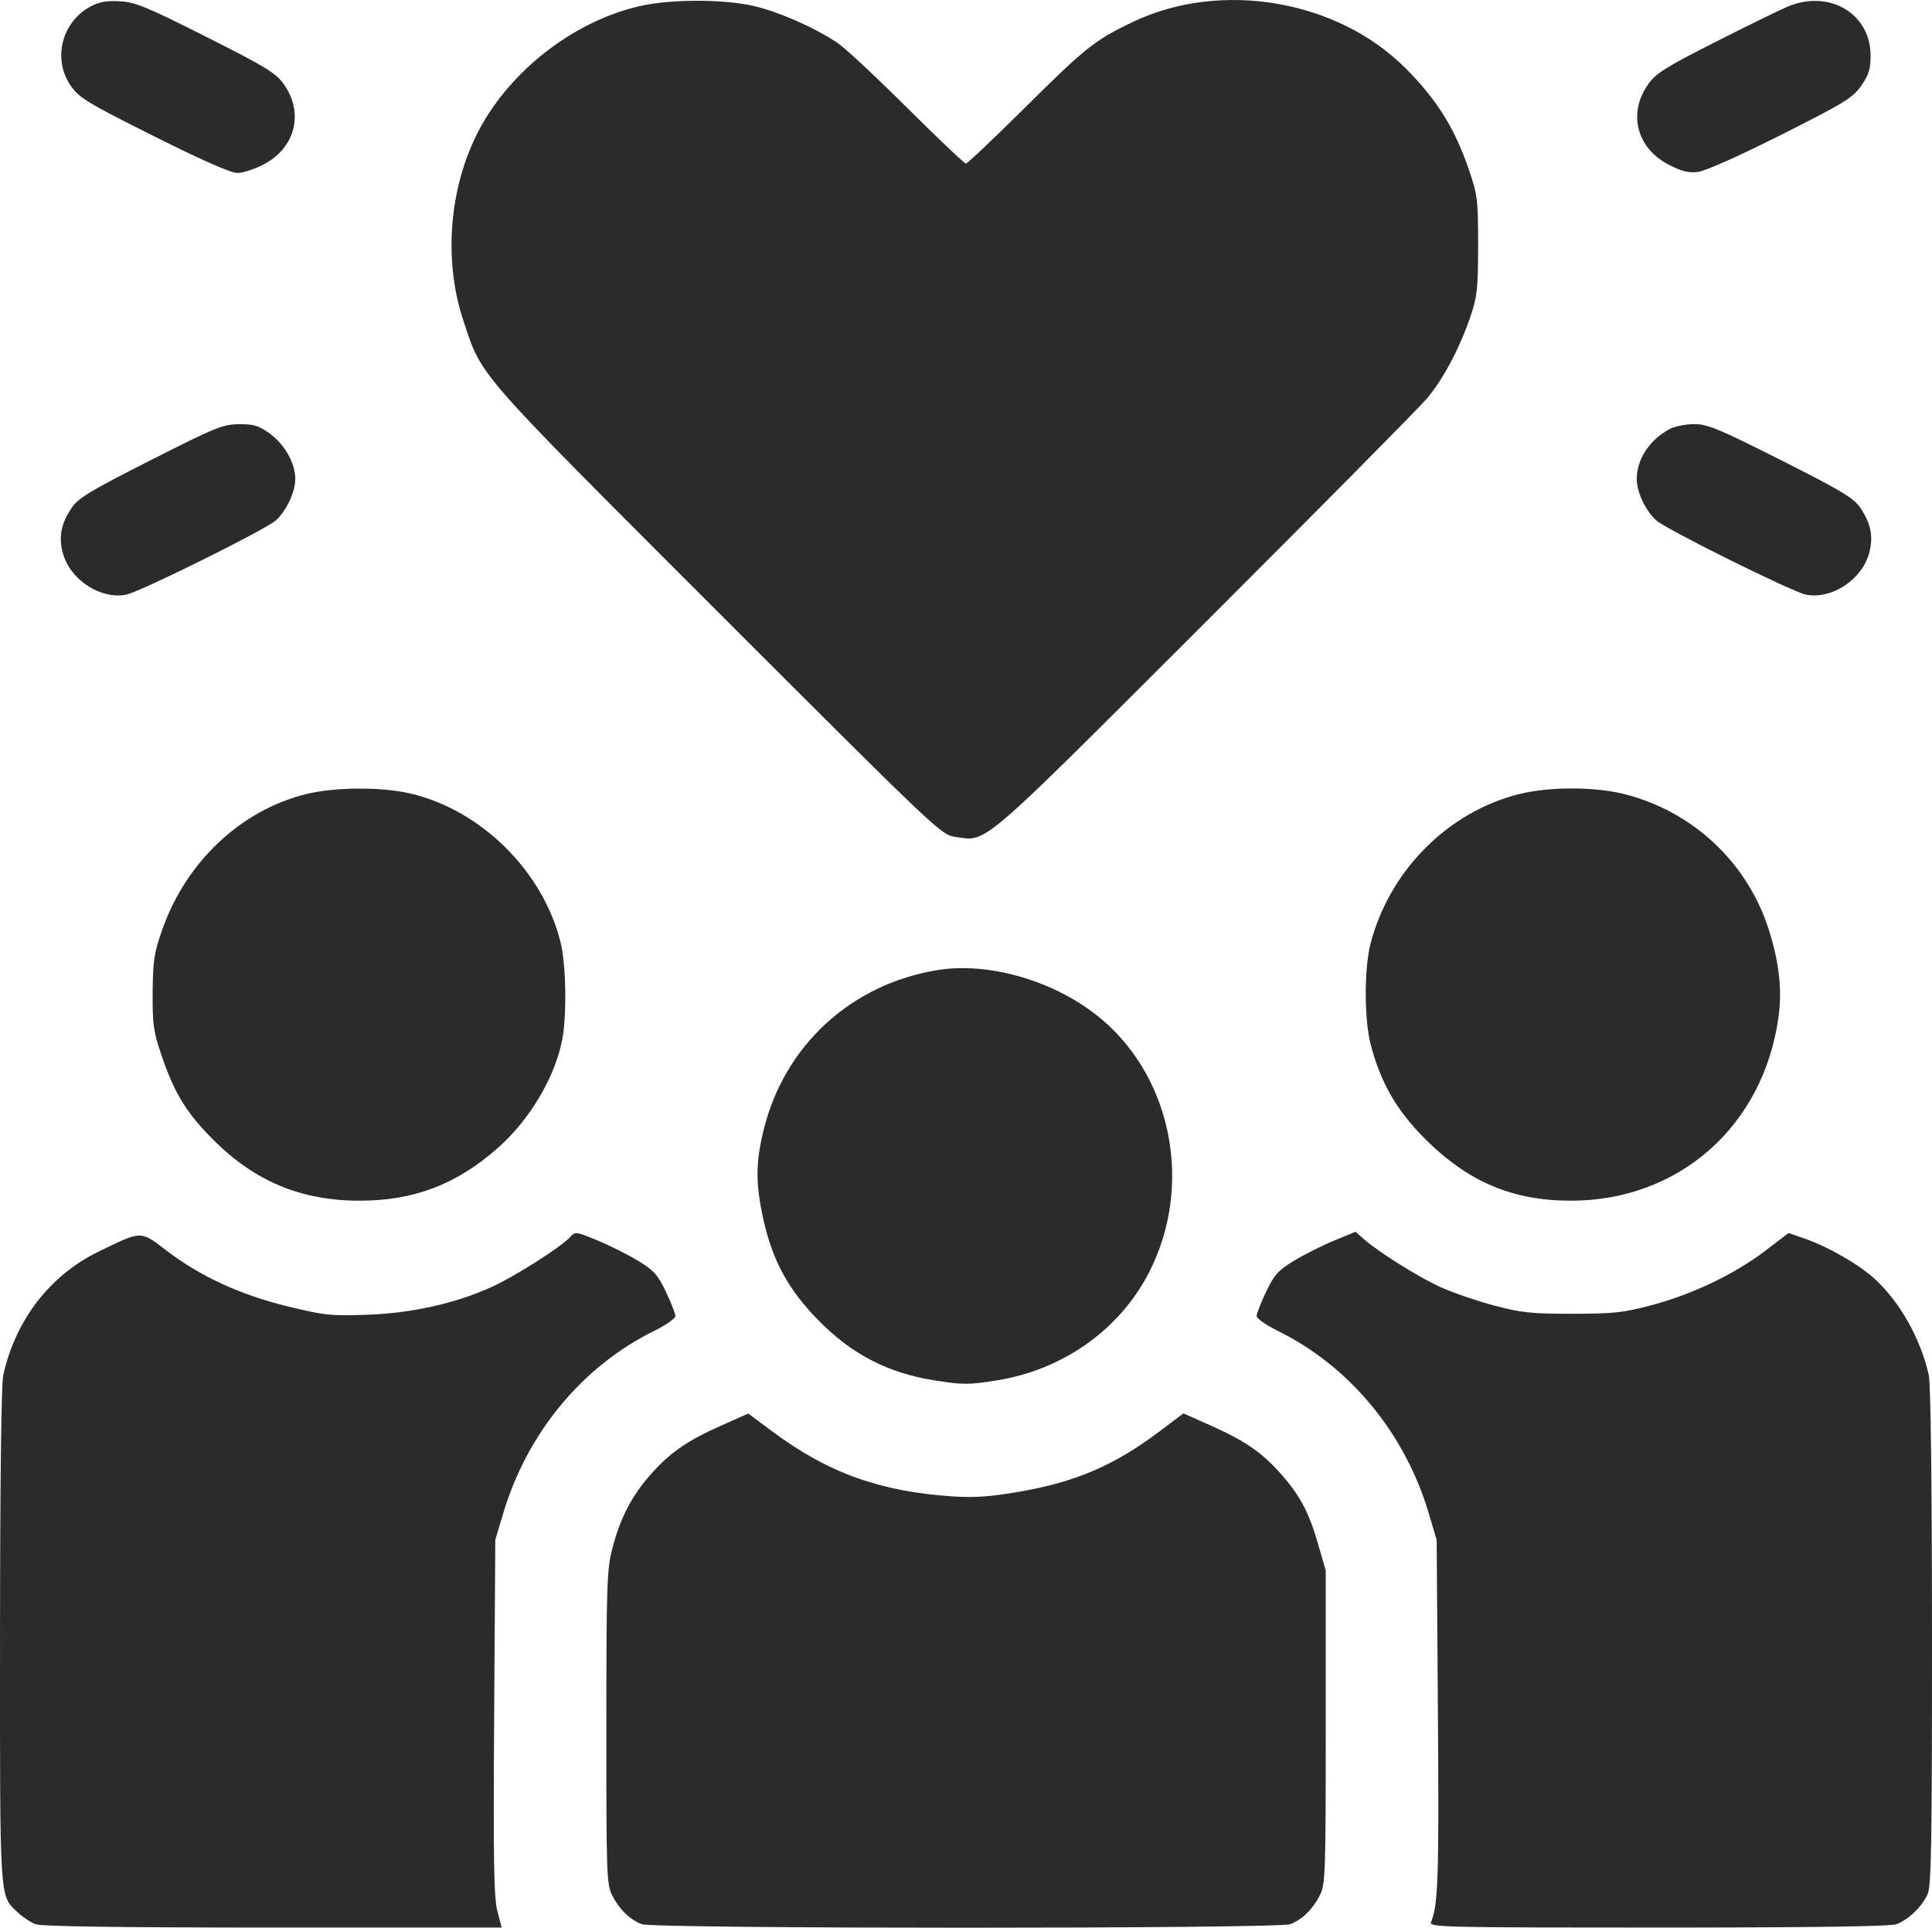 <?xml version="1.0" encoding="UTF-8"?> <svg xmlns="http://www.w3.org/2000/svg" width="465" height="464" viewBox="0 0 465 464" fill="none"> <path fill-rule="evenodd" clip-rule="evenodd" d="M21.725 1.603C14.814 5.352 12.615 14.27 17.027 20.643C19.05 23.563 21.006 24.75 36.993 32.758C48.548 38.546 55.557 41.635 57.133 41.635C58.462 41.635 61.328 40.7 63.502 39.557C71.092 35.567 73.193 27.192 68.335 20.294C66.425 17.581 64.071 16.142 49.647 8.869C35.341 1.657 32.572 0.516 28.853 0.306C25.629 0.124 23.856 0.446 21.725 1.603ZM154.619 1.33C139.308 4.581 124.148 15.787 116.133 29.778C108.247 43.541 106.455 61.95 111.52 77.149C116.111 90.922 113.822 88.302 172.68 147.168C225.433 199.929 226.519 200.959 229.909 201.441C237.707 202.549 235.005 204.865 289.789 150.136C317.379 122.574 341.508 98.19 343.408 95.95C347.362 91.287 351.393 83.681 353.974 76.01C355.539 71.361 355.754 69.307 355.754 59.012C355.754 48.051 355.613 46.89 353.551 40.88C350.1 30.815 345.883 24.052 338.314 16.447C321.869 -0.081 293.79 -4.835 272.578 5.316C263.509 9.656 261.245 11.459 246.599 25.998C239.191 33.352 232.838 39.369 232.479 39.369C232.121 39.369 225.781 33.354 218.389 26.003C210.998 18.652 203.494 11.642 201.713 10.424C196.093 6.582 186.59 2.464 180.549 1.252C173.334 -0.196 161.635 -0.16 154.619 1.33ZM430.235 1.599C428.363 2.388 420.537 6.222 412.843 10.12C400.87 16.185 398.54 17.652 396.669 20.301C391.769 27.242 393.894 35.611 401.57 39.61C404.716 41.249 406.358 41.656 408.684 41.377C410.48 41.161 418.618 37.531 428.709 32.447C443.931 24.777 445.946 23.542 447.964 20.643C449.78 18.035 450.219 16.62 450.219 13.37C450.219 3.25 440.25 -2.622 430.235 1.599ZM36.181 110.81C21.504 118.253 18.8 119.892 17.184 122.332C14.668 126.13 14.081 129.233 15.136 133.149C16.855 139.525 24.123 144.314 30.32 143.15C33.585 142.538 64.054 127.422 66.412 125.245C68.979 122.876 71.065 118.416 71.065 115.297C71.065 111.472 68.526 106.969 64.882 104.332C62.285 102.452 61.056 102.08 57.53 102.104C53.652 102.13 51.853 102.864 36.181 110.81ZM401.881 103.265C397.078 105.767 393.939 110.522 393.939 115.297C393.939 118.422 396.032 122.889 398.592 125.23C400.957 127.392 431.428 142.511 434.684 143.138C440.86 144.327 448.148 139.532 449.868 133.149C450.923 129.233 450.336 126.13 447.819 122.33C446.198 119.883 443.522 118.267 428.69 110.78C413.771 103.249 410.955 102.076 407.797 102.08C405.79 102.083 403.127 102.616 401.881 103.265ZM73.711 191.132C57.98 195.018 44.82 207.397 39.073 223.711C37.092 229.335 36.803 231.212 36.742 238.821C36.682 246.496 36.927 248.257 38.841 253.921C41.946 263.108 44.869 267.884 51.363 274.377C61.363 284.377 72.503 289.007 86.566 289.007C99.644 289.007 109.871 285.099 119.851 276.291C127.516 269.525 133.615 259.227 135.34 250.139C136.429 244.403 136.245 232.374 134.989 227.111C130.86 209.819 115.745 194.83 98.515 190.942C91.524 189.364 80.527 189.448 73.711 191.132ZM365.584 191.148C348.505 195.418 334.435 209.573 329.883 227.065C328.311 233.106 328.326 245.35 329.914 251.451C332.272 260.517 336.115 267.223 342.8 273.939C353.247 284.434 363.936 289.002 378.06 289.009C404.129 289.023 424.477 271.005 428.064 244.731C428.961 238.16 428.222 231.607 425.692 223.694C420.557 207.633 407.511 195.368 391.099 191.175C383.859 189.325 372.923 189.313 365.584 191.148ZM225.697 233.49C204.771 236.867 188.64 251.768 183.722 272.263C181.851 280.059 181.853 284.997 183.731 293.482C185.935 303.442 189.739 310.43 196.963 317.785C205.033 326 213.695 330.482 224.935 332.259C231.85 333.351 233.132 333.349 240.058 332.233C255.841 329.689 269.438 320.049 276.49 306.401C287.112 285.845 282.344 259.963 265.258 245.427C254.578 236.341 238.357 231.446 225.697 233.49ZM137.198 297.783C135.039 300.166 123.848 307.28 118.313 309.788C109.569 313.75 99.19 316.067 88.43 316.46C79.742 316.778 78.151 316.611 69.326 314.467C57.917 311.694 48.272 307.264 40.129 301.054C33.716 296.164 34.247 296.158 23.784 301.232C12.062 306.916 3.745 317.676 0.781 330.992C0.312 333.098 0.017 357.003 0.005 393.796C-0.015 458.477 -0.166 456.117 4.273 460.324C5.451 461.44 7.372 462.715 8.543 463.157C9.976 463.698 28.662 463.961 65.71 463.961H120.749L119.705 459.994C118.859 456.783 118.713 447.909 118.934 413.342L119.208 370.656L121.126 364.234C126.921 344.845 140.159 328.86 157.502 320.316C160.283 318.946 162.559 317.351 162.559 316.772C162.559 316.194 161.53 313.567 160.273 310.935C158.307 306.819 157.362 305.77 153.528 303.443C151.076 301.955 146.686 299.755 143.773 298.554C138.621 296.432 138.441 296.411 137.198 297.783ZM321.089 298.619C318.242 299.792 313.911 301.965 311.465 303.45C307.643 305.769 306.696 306.822 304.732 310.935C303.474 313.567 302.446 316.194 302.446 316.772C302.446 317.351 304.721 318.946 307.502 320.316C324.849 328.863 338.105 344.871 343.871 364.234L345.783 370.656L346.084 412.87C346.362 451.903 346.141 458.52 344.423 462.639C343.901 463.89 346.796 463.961 399.102 463.961C436.287 463.961 455.029 463.698 456.461 463.157C459.358 462.064 462.717 458.804 463.976 455.863C464.831 453.866 465.014 442.803 464.999 393.912C464.987 357.041 464.692 333.099 464.223 330.992C462.288 322.293 457.342 313.468 451.273 307.878C447.477 304.382 440.047 300.103 434.325 298.118L430.477 296.783L424.873 301.056C417.518 306.664 407.413 311.514 397.661 314.114C390.715 315.967 388.436 316.217 378.438 316.224C368.528 316.231 366.142 315.977 359.535 314.216C355.376 313.107 349.591 311.117 346.68 309.794C341.362 307.378 331.678 301.301 328.155 298.169L326.264 296.488L321.089 298.619ZM173.609 343.126C165.375 346.789 161.385 349.544 156.692 354.805C152.118 359.932 149.287 365.369 147.389 372.675C146.068 377.754 145.948 381.316 145.936 415.828C145.924 451.331 146.004 453.601 147.362 456.247C149.098 459.63 151.611 462.069 154.479 463.155C157.456 464.282 307.548 464.282 310.525 463.155C313.393 462.069 315.906 459.63 317.642 456.247C319 453.602 319.081 451.315 319.081 415.723V378.003L317.166 371.4C314.957 363.784 312.766 359.738 307.95 354.387C303.542 349.489 299.458 346.713 291.354 343.108L284.824 340.203L279.079 344.533C268.238 352.705 258.999 356.684 245.357 359.057C238.54 360.243 234.59 360.526 229.478 360.197C211.898 359.062 199.29 354.538 185.884 344.55L180.097 340.24L173.609 343.126Z" fill="#2B2B2B"></path> </svg> 